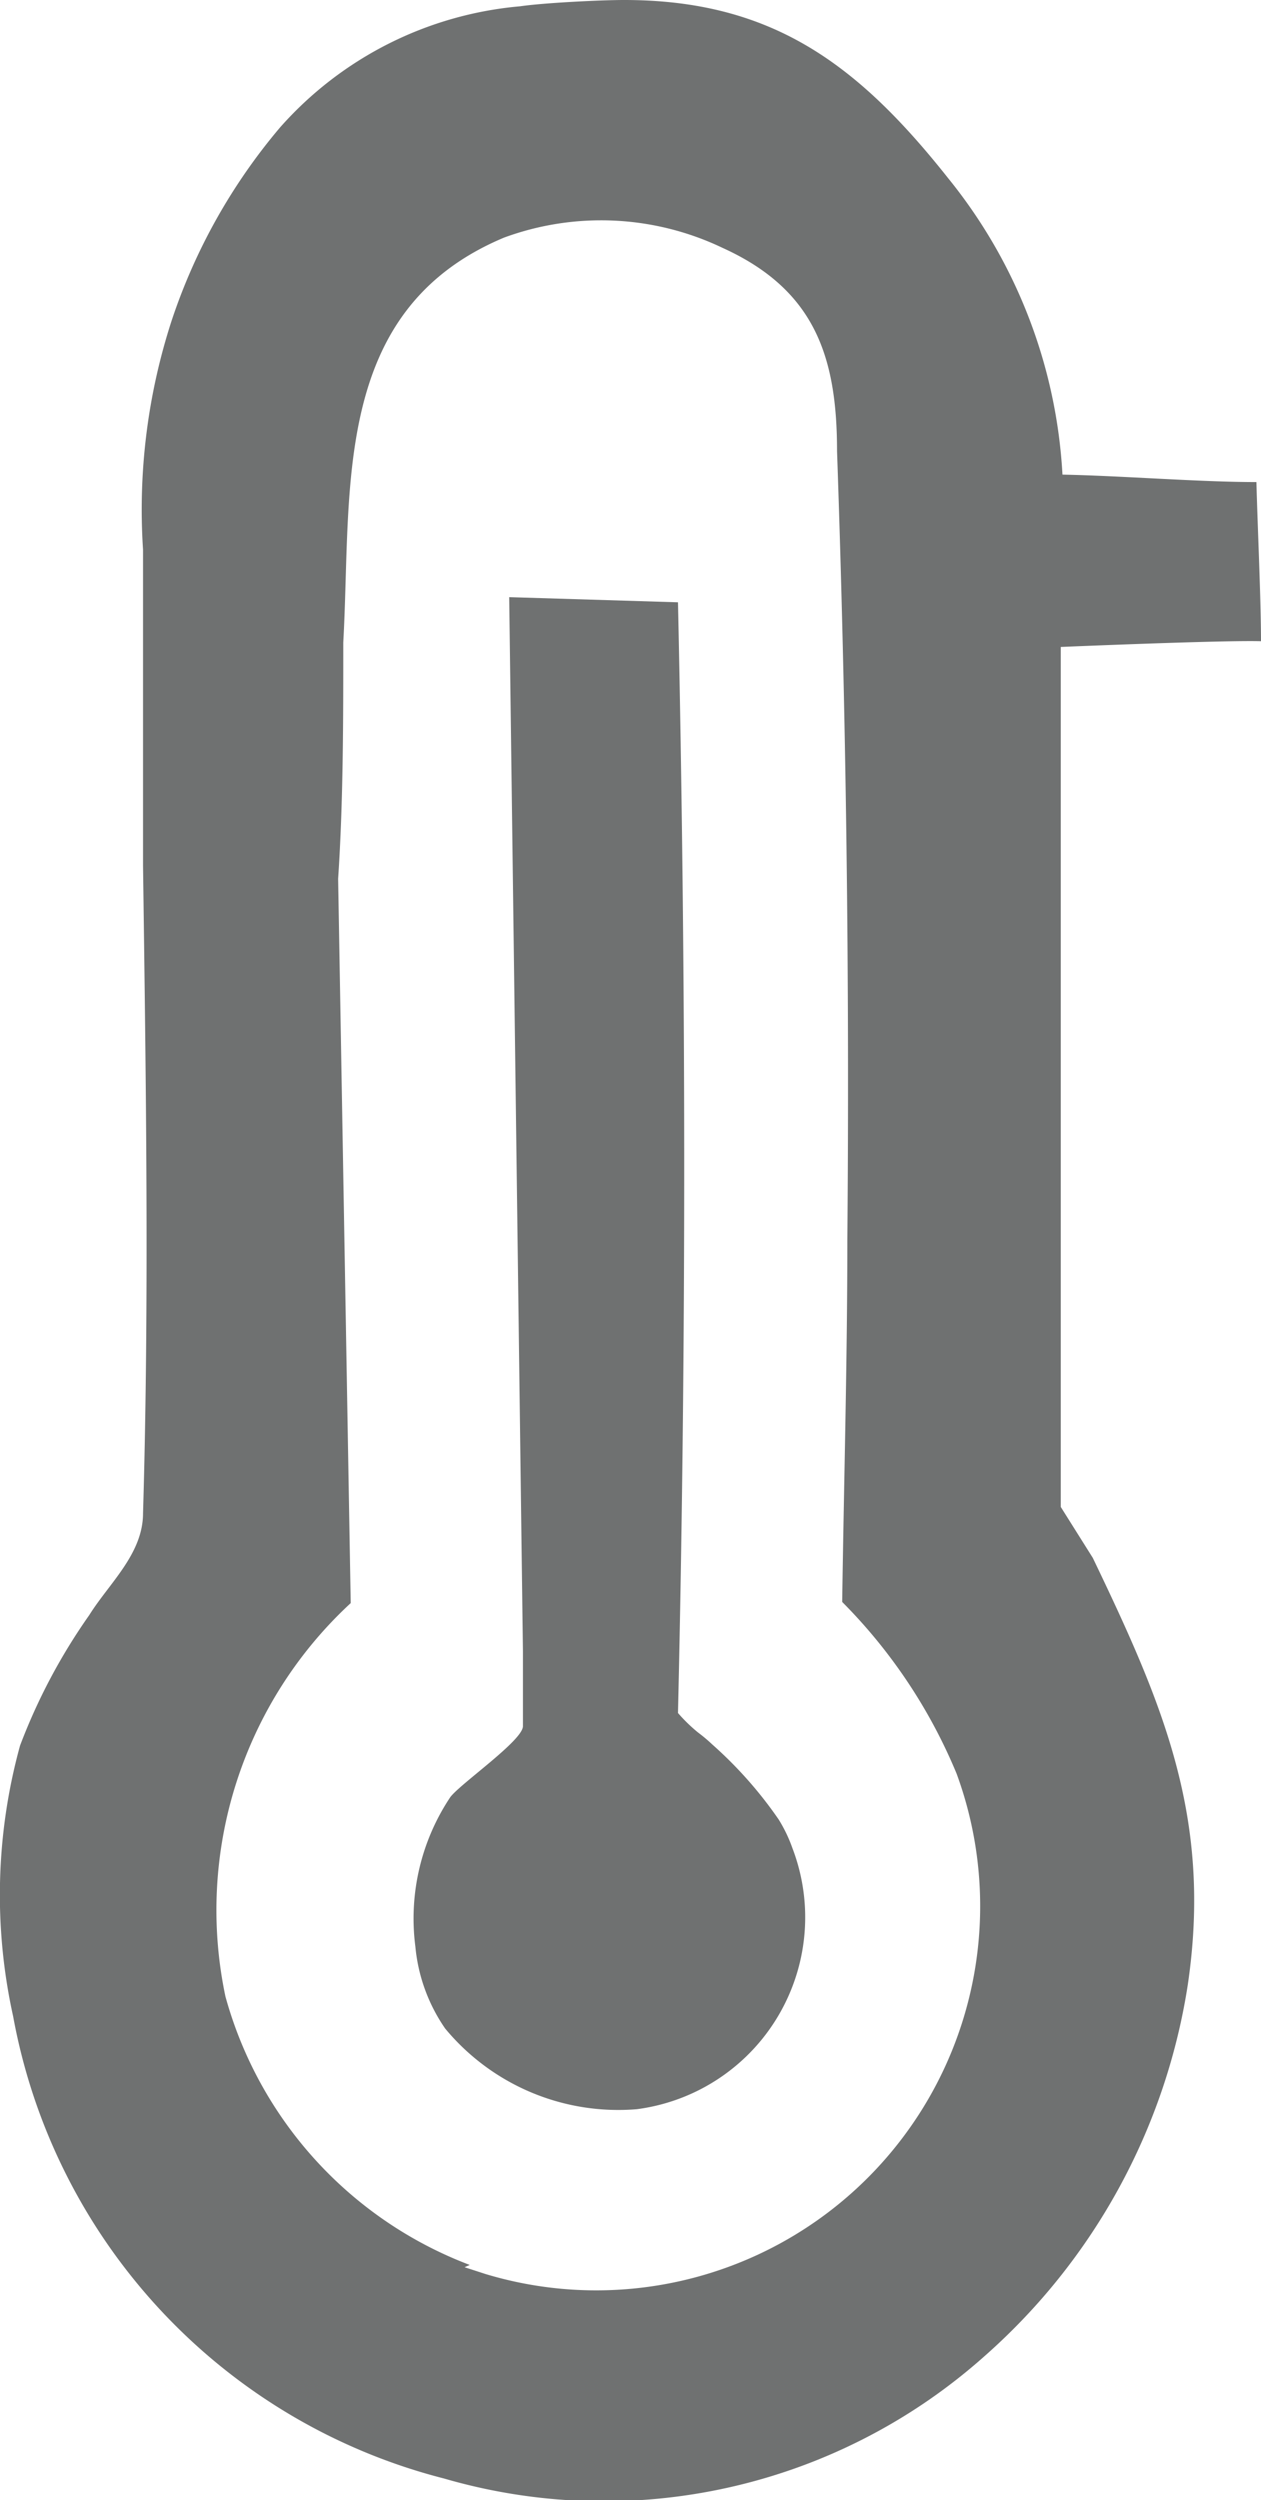 <svg xmlns="http://www.w3.org/2000/svg" viewBox="0 0 22.04 43.67"><defs><style>.cls-1{fill:#6f7171;}</style></defs><g id="Layer_2" data-name="Layer 2"><g id="Layer_1-2" data-name="Layer 1"><path class="cls-1" d="M9.09.11A6.34,6.34,0,0,0,4.9,2.22,10.17,10.17,0,0,0,3,5.6a10.67,10.67,0,0,0-.5,4c0,1.83,0,3.69,0,5.52.05,3.7.11,7.61,0,11.31,0,.71-.59,1.22-.94,1.78A10.24,10.24,0,0,0,.35,30.49a9.83,9.83,0,0,0-.12,4.73,10.23,10.23,0,0,0,7.53,8.07,10,10,0,0,0,9.44-2.13,10.85,10.85,0,0,0,3.56-6.49c.43-2.91-.43-4.9-1.66-7.46l-.56-.89V15.59c0-1,0-2.2,0-3.22,0-.39,0-1.07,0-1.07s2.84-.12,3.5-.1c0-.73-.06-2-.08-2.78-1,0-2.35-.11-3.39-.13a9,9,0,0,0-2-5.18C15,1.13,13.5,0,10.91,0,10.49,0,9.5.05,9.09.11M8.21,39.56a7,7,0,0,1-4.27-4.69A7.3,7.3,0,0,1,6.13,28L5.91,15.35C6,14,6,12.59,6,11.22c.15-2.69-.22-5.8,2.81-7.07a4.92,4.92,0,0,1,3.82.18c1.61.73,2,1.9,2,3.55q.24,6.9.18,13.79c0,2.11-.06,4.21-.09,6.31a9.3,9.3,0,0,1,2,3,6.71,6.71,0,0,1-8.23,8.74l-.37-.12"/><path class="cls-1" d="M12.2,30.26a2.84,2.84,0,0,1-.35-.34c.15-6.48.14-12.92,0-19.4L8.9,10.43l.24,18.41v1.31c0,.25-1.09,1-1.27,1.24A3.82,3.82,0,0,0,7.26,34a3,3,0,0,0,.52,1.43,3.93,3.93,0,0,0,3.35,1.41,3.38,3.38,0,0,0,2.72-4.56,2.55,2.55,0,0,0-.24-.5,7.21,7.21,0,0,0-1.16-1.31,2.8,2.8,0,0,0-.25-.21"/></g></g></svg>